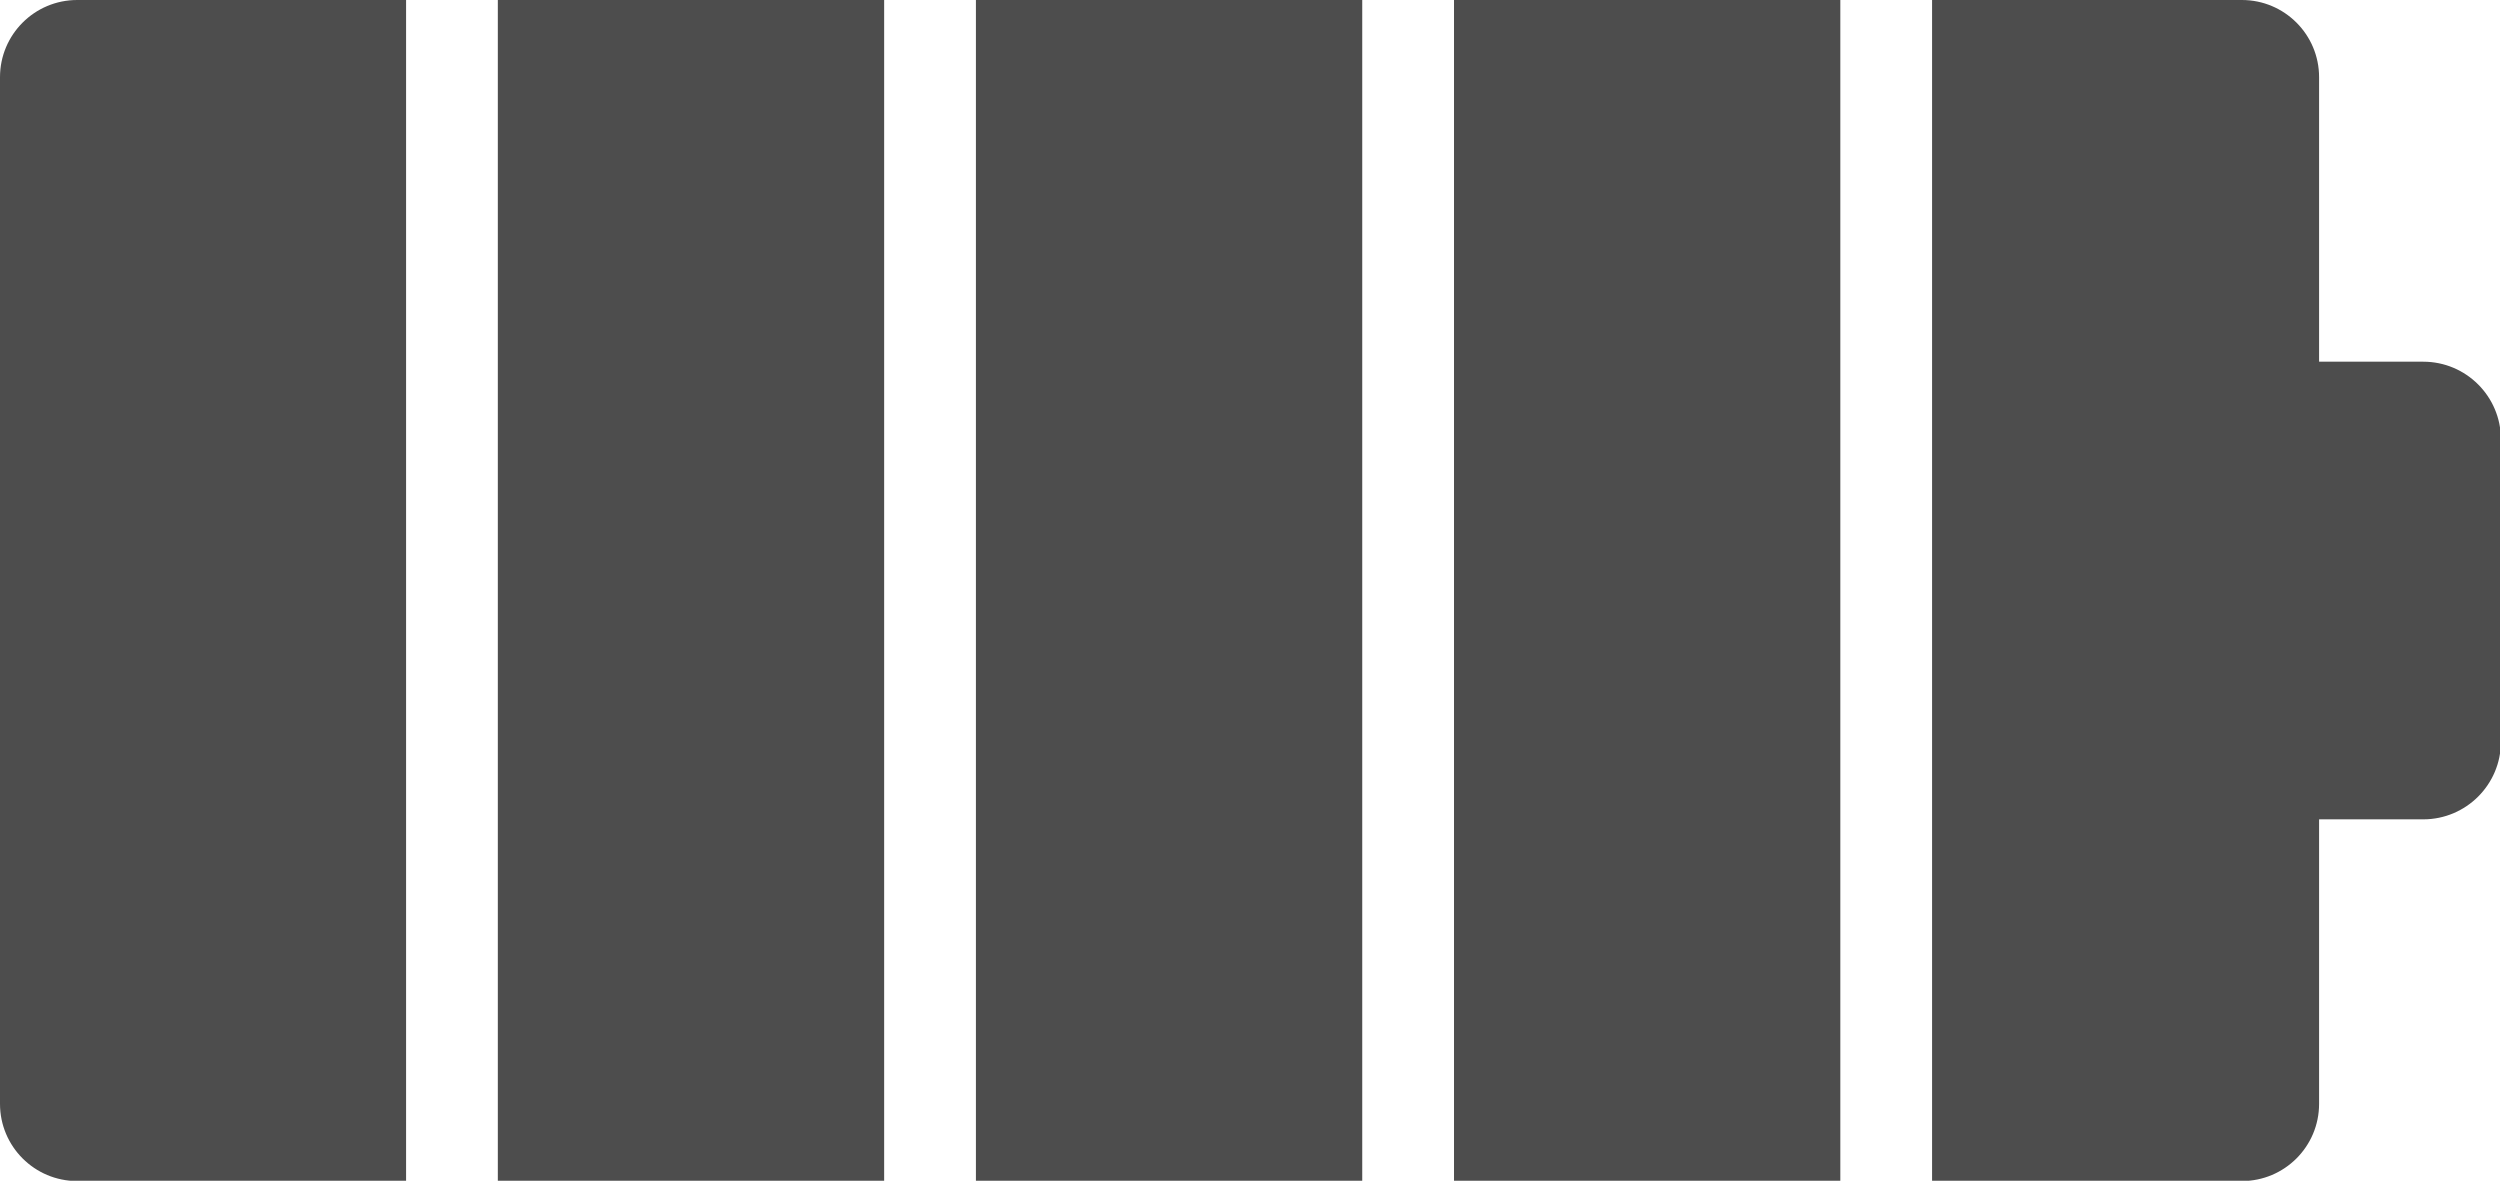 <?xml version="1.0" encoding="UTF-8" standalone="no"?><svg xmlns="http://www.w3.org/2000/svg" xmlns:xlink="http://www.w3.org/1999/xlink" fill="#4d4d4d" height="63.1" preserveAspectRatio="xMidYMid meet" version="1" viewBox="0.0 0.0 133.6 63.1" width="133.6" zoomAndPan="magnify"><g id="change1_1"><path d="M26.604 0H47.249V63.115H26.604z"/><path d="M77.702 0H98.347V63.115H77.702z"/><path d="M4.126,0C1.847,0,0,1.847,0,4.126v54.863c0,2.279,1.847,4.126,4.126,4.126h17.575V0H4.126z"/><path d="M52.153 0H72.798V63.115H52.153z"/><path d="M129.497,19.329h-5.565V4.126C123.932,1.847,122.085,0,119.806,0h-16.556v63.115h16.556 c2.279,0,4.126-1.847,4.126-4.126V43.786h5.565c2.293,0,4.152-1.859,4.152-4.152V23.481 C133.649,21.188,131.79,19.329,129.497,19.329z"/></g></svg>